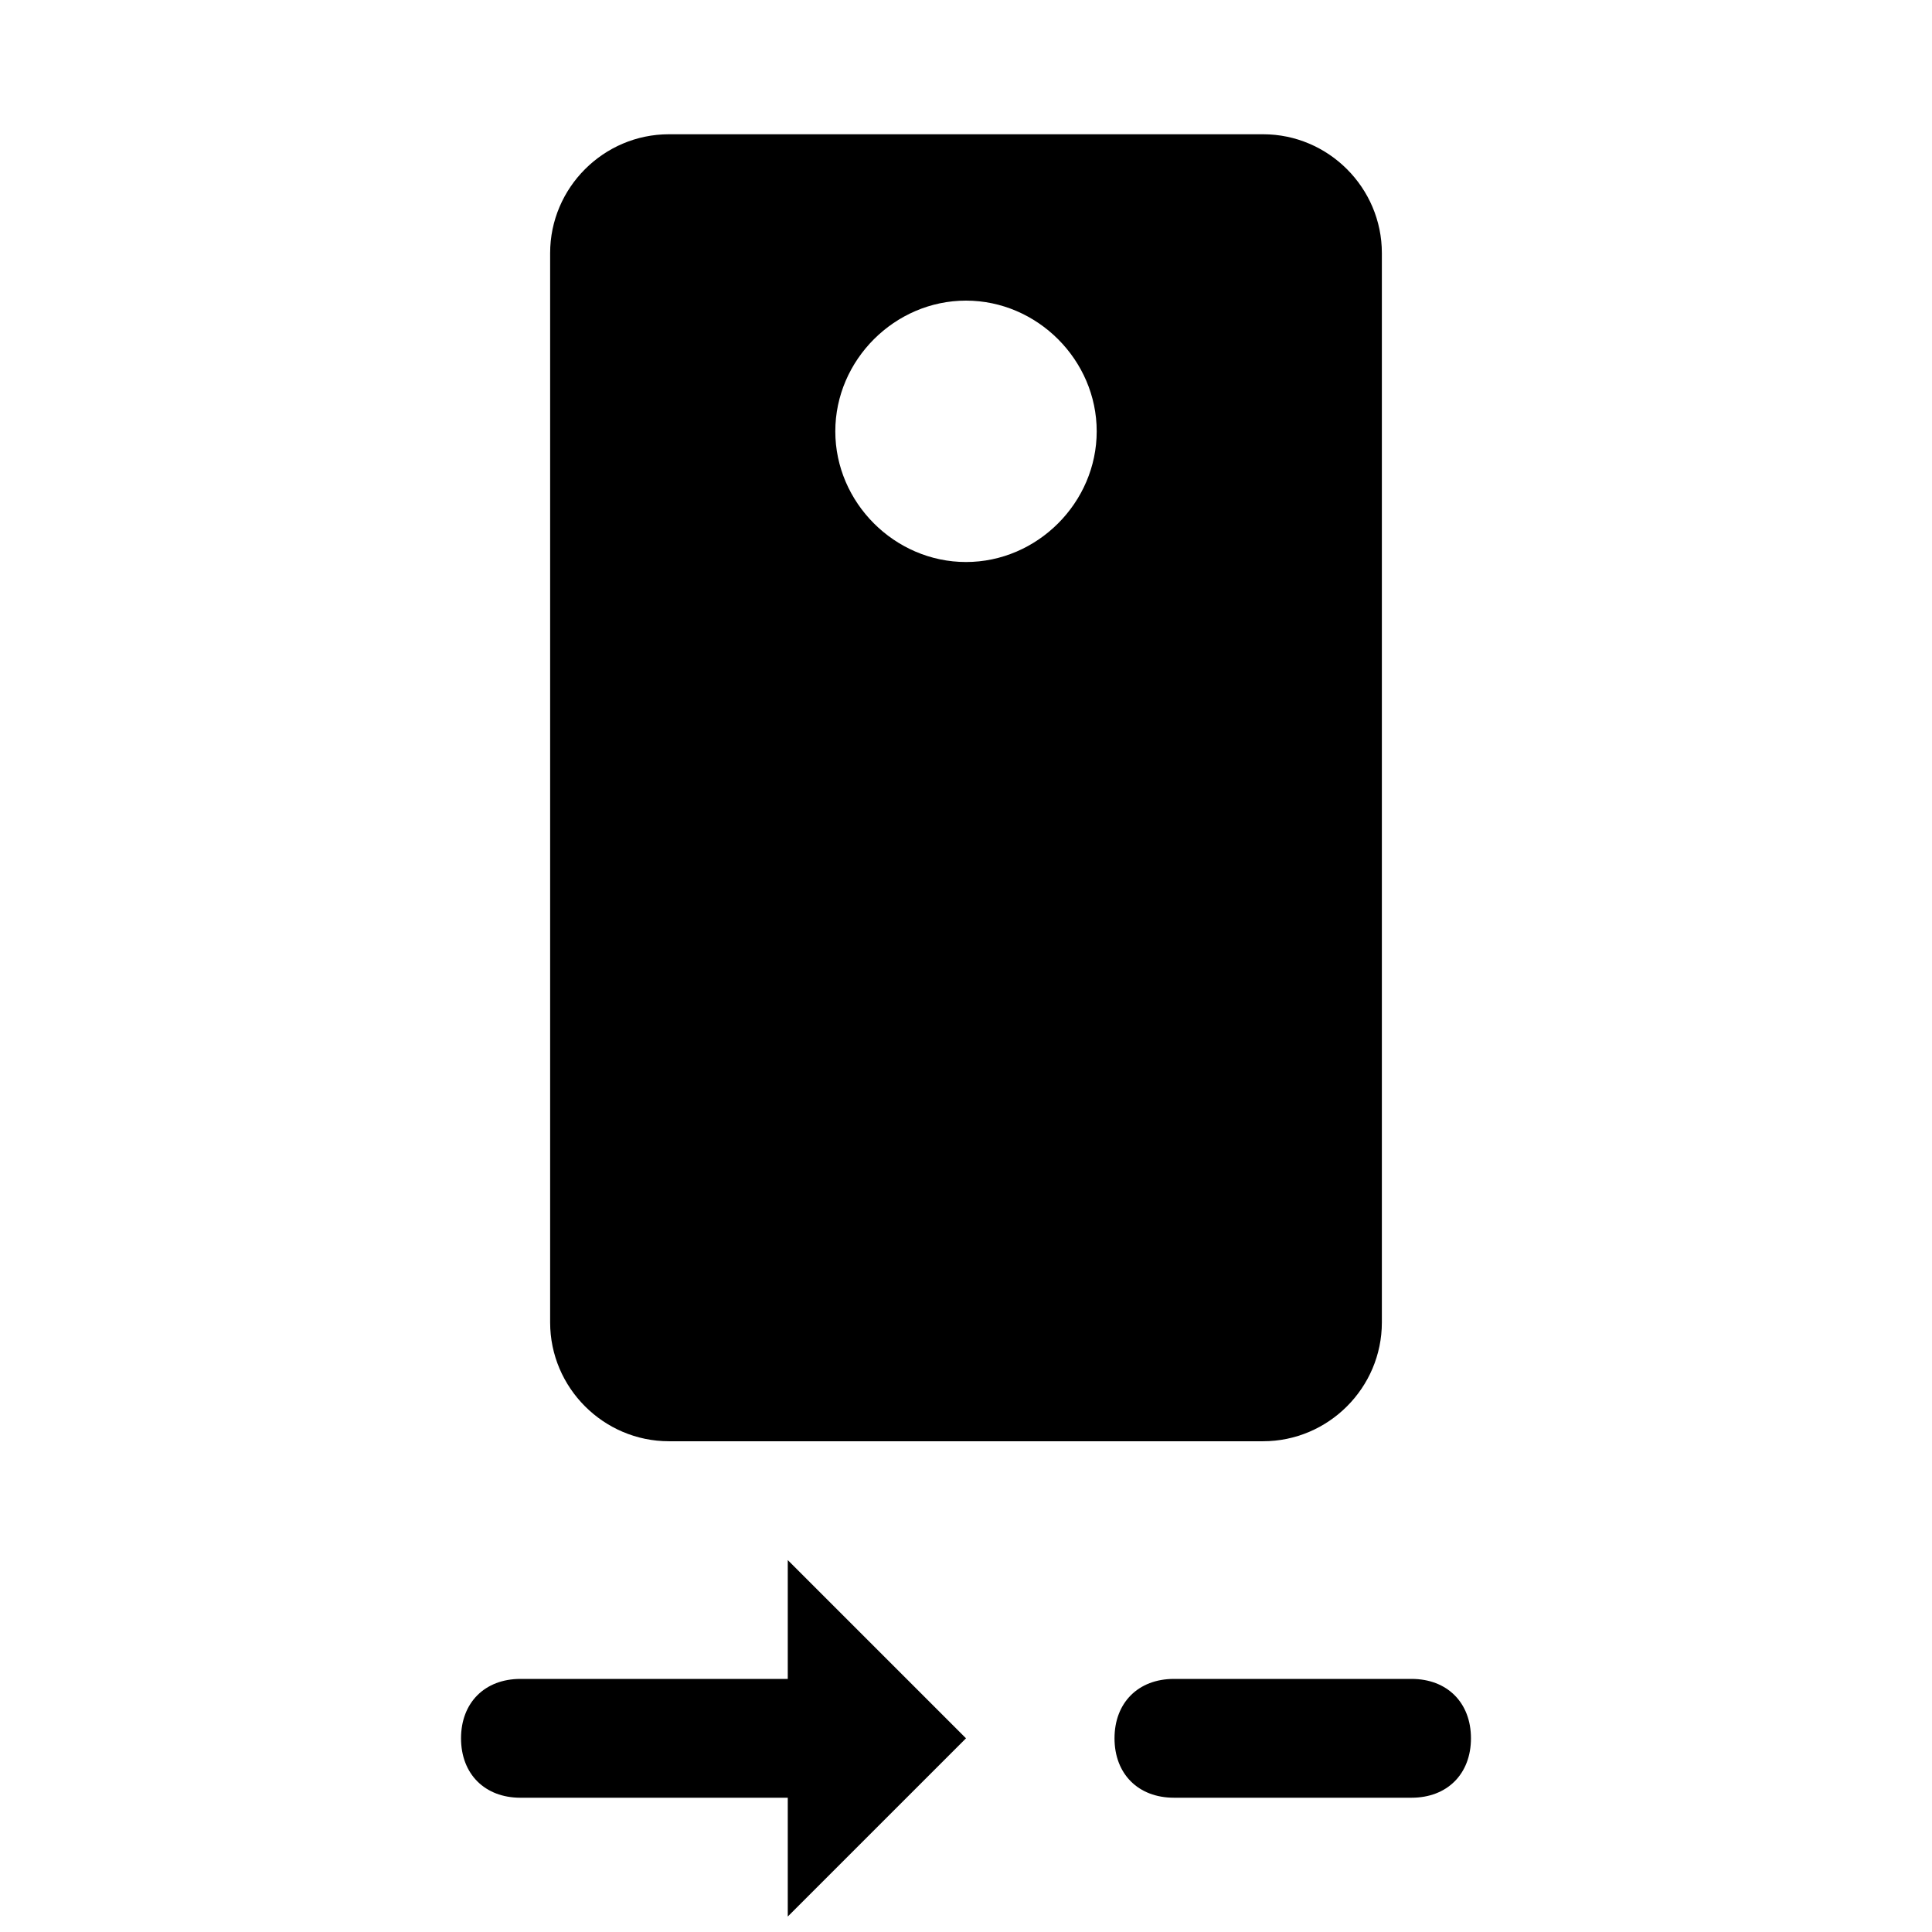 <?xml version="1.0" encoding="UTF-8"?>
<!-- Uploaded to: ICON Repo, www.iconrepo.com, Generator: ICON Repo Mixer Tools -->
<svg width="800px" height="800px" version="1.1" viewBox="144 144 512 512" xmlns="http://www.w3.org/2000/svg">
 <defs>
  <clipPath id="a">
   <path d="m352 557h48v94.902h-48z"/>
  </clipPath>
 </defs>
 <path d="m281.92 588.93h78.719v31.488h-78.719c-9.445 0-15.742-6.297-15.742-15.742s6.297-15.746 15.742-15.746z"/>
 <path d="m455.1 588.93h62.977c9.445 0 15.742 6.297 15.742 15.742 0 9.445-6.297 15.742-15.742 15.742h-62.977c-9.445 0-15.742-6.297-15.742-15.742 0-9.441 6.297-15.742 15.742-15.742z"/>
 <g clip-path="url(#a)">
  <path d="m400 604.67-47.234-47.234v94.465z"/>
 </g>
 <path d="m478.72 179.58h-157.44c-17.316 0-31.488 14.168-31.488 31.488v283.39c0 17.32 14.168 31.488 31.488 31.488h157.44c17.32 0 31.488-14.168 31.488-31.488v-283.39c0-17.32-14.168-31.488-31.488-31.488zm-78.719 113.36c-18.895 0-34.637-15.742-34.637-34.637s15.742-34.637 34.637-34.637 34.637 15.742 34.637 34.637-15.746 34.637-34.637 34.637z"/>
</svg>